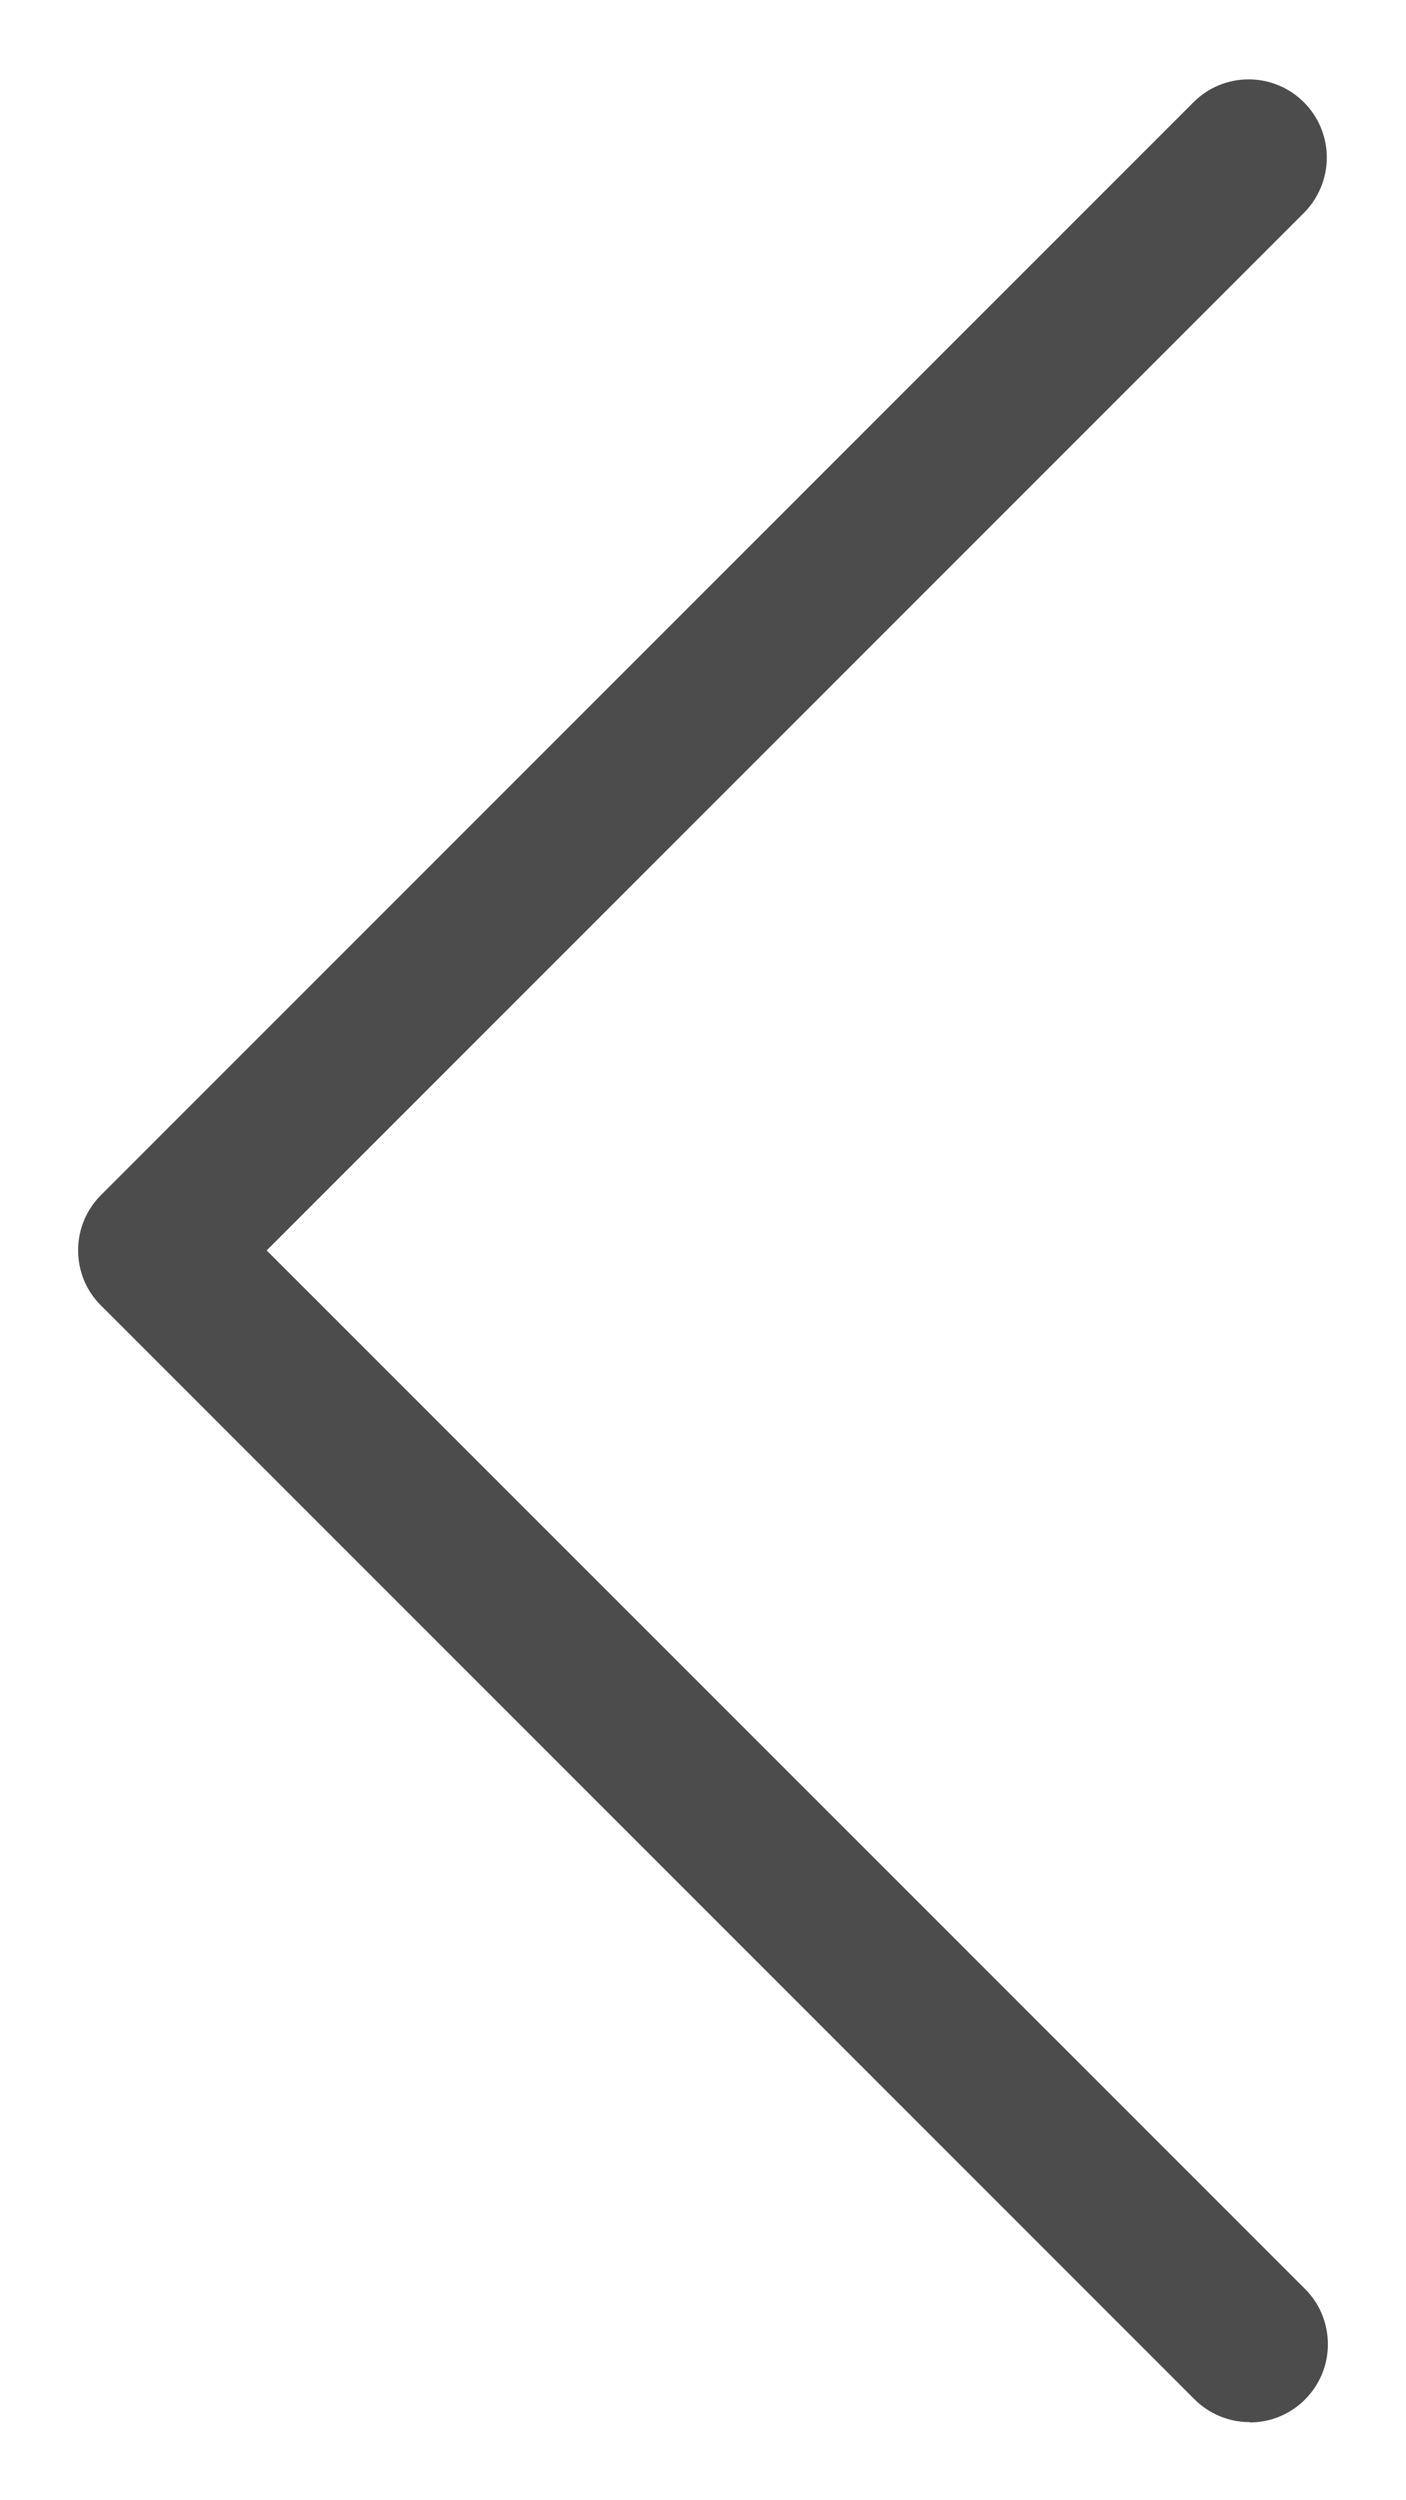 <svg width="9" height="16" viewBox="0 0 9 16" fill="none" xmlns="http://www.w3.org/2000/svg">
<path d="M8 15.5C8 15.5 8 15.5 7.999 15.5C7.861 15.5 7.736 15.444 7.646 15.354L0.646 8.354C0.555 8.264 0.5 8.139 0.5 8.001C0.5 7.863 0.556 7.738 0.646 7.648L7.646 0.648C7.736 0.561 7.858 0.508 7.993 0.508C8.269 0.508 8.493 0.732 8.493 1.008C8.493 1.143 8.439 1.266 8.353 1.356L1.707 8.002L8.354 14.648C8.444 14.738 8.5 14.863 8.5 15.002C8.5 15.278 8.276 15.502 8 15.502V15.5Z" fill="#4C4C4C"/>
</svg>
